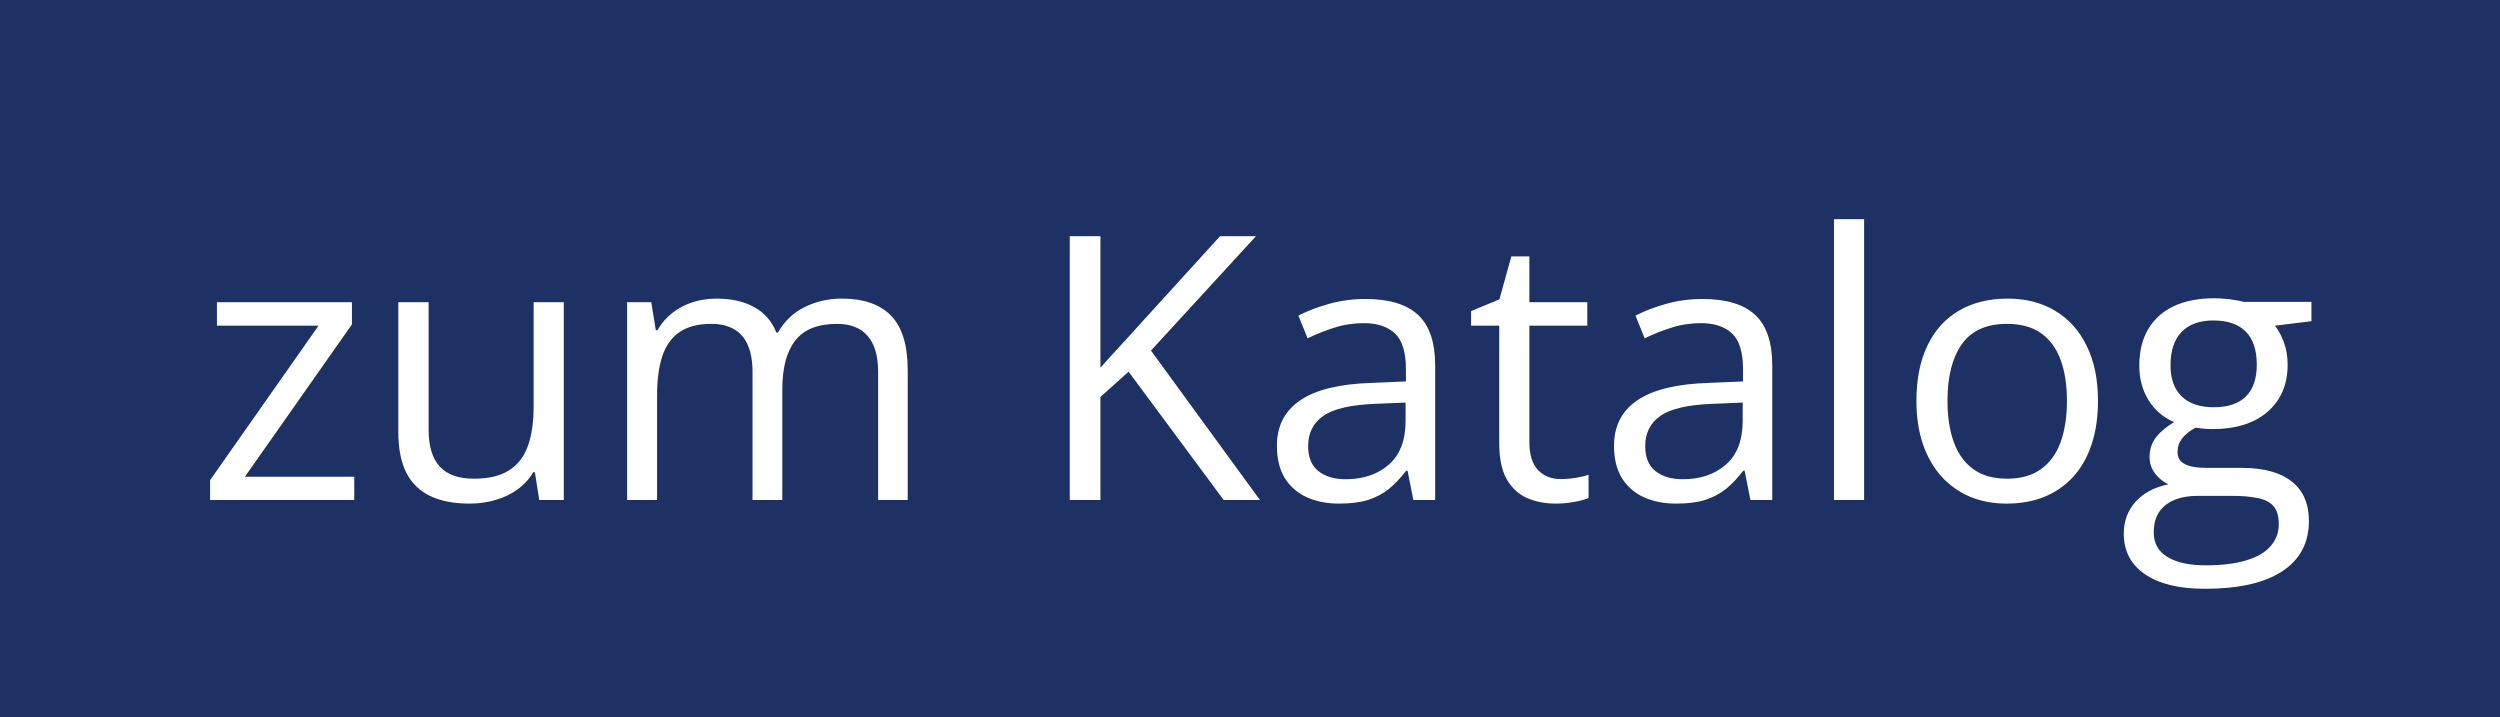<svg width="115" height="33" viewBox="0 0 115 33" fill="none" xmlns="http://www.w3.org/2000/svg">
<rect width="115" height="33" fill="#1D3164"/>
<path d="M16.296 23H9.664V22.087L14.653 14.981H9.979V13.902H16.189V14.923L11.266 21.929H16.296V23ZM25.934 13.902V23H24.805L24.605 21.722H24.531C24.343 22.037 24.099 22.303 23.8 22.519C23.502 22.734 23.164 22.895 22.788 23C22.417 23.111 22.021 23.166 21.601 23.166C20.881 23.166 20.278 23.05 19.791 22.817C19.304 22.585 18.936 22.225 18.687 21.738C18.444 21.251 18.322 20.626 18.322 19.862V13.902H19.716V19.763C19.716 20.521 19.888 21.088 20.231 21.464C20.574 21.835 21.097 22.02 21.8 22.02C22.475 22.02 23.012 21.893 23.41 21.639C23.814 21.384 24.105 21.011 24.282 20.518C24.459 20.02 24.547 19.411 24.547 18.692V13.902H25.934ZM38.725 13.736C39.727 13.736 40.482 13.999 40.991 14.525C41.5 15.045 41.755 15.883 41.755 17.04V23H40.394V17.106C40.394 16.37 40.233 15.82 39.912 15.455C39.597 15.084 39.126 14.898 38.501 14.898C37.621 14.898 36.982 15.153 36.584 15.662C36.185 16.171 35.986 16.921 35.986 17.912V23H34.616V17.106C34.616 16.614 34.544 16.204 34.4 15.878C34.262 15.551 34.052 15.308 33.77 15.148C33.493 14.981 33.141 14.898 32.715 14.898C32.112 14.898 31.628 15.023 31.263 15.272C30.898 15.521 30.632 15.892 30.466 16.384C30.305 16.871 30.225 17.472 30.225 18.186V23H28.847V13.902H29.959L30.167 15.189H30.242C30.424 14.873 30.654 14.608 30.931 14.392C31.207 14.176 31.517 14.013 31.86 13.902C32.203 13.792 32.569 13.736 32.956 13.736C33.648 13.736 34.226 13.866 34.691 14.127C35.161 14.381 35.502 14.771 35.712 15.297H35.787C36.085 14.771 36.495 14.381 37.015 14.127C37.535 13.866 38.105 13.736 38.725 13.736ZM57.958 23H56.29L51.915 17.098L50.62 18.26V23H49.209V10.864H50.62V16.916C50.935 16.556 51.259 16.199 51.591 15.845C51.923 15.485 52.253 15.123 52.579 14.757L56.123 10.864H57.775L52.944 16.127L57.958 23ZM62.814 13.753C63.899 13.753 64.704 13.996 65.23 14.483C65.755 14.97 66.018 15.748 66.018 16.816V23H65.014L64.748 21.655H64.682C64.427 21.987 64.162 22.267 63.885 22.494C63.608 22.715 63.287 22.884 62.922 23C62.562 23.111 62.12 23.166 61.594 23.166C61.04 23.166 60.548 23.069 60.116 22.875C59.69 22.682 59.352 22.389 59.103 21.996C58.86 21.603 58.738 21.105 58.738 20.502C58.738 19.594 59.098 18.897 59.817 18.41C60.537 17.923 61.633 17.657 63.105 17.613L64.673 17.546V16.99C64.673 16.204 64.505 15.654 64.167 15.338C63.829 15.023 63.353 14.865 62.739 14.865C62.263 14.865 61.81 14.934 61.378 15.073C60.946 15.211 60.537 15.374 60.149 15.562L59.726 14.517C60.136 14.306 60.606 14.127 61.137 13.977C61.669 13.828 62.227 13.753 62.814 13.753ZM64.657 18.518L63.27 18.576C62.136 18.62 61.336 18.805 60.872 19.132C60.407 19.458 60.174 19.92 60.174 20.518C60.174 21.038 60.332 21.423 60.648 21.672C60.963 21.921 61.381 22.045 61.901 22.045C62.709 22.045 63.37 21.821 63.885 21.373C64.399 20.925 64.657 20.252 64.657 19.356V18.518ZM71.795 22.037C72.022 22.037 72.255 22.018 72.493 21.979C72.731 21.94 72.924 21.893 73.074 21.838V22.909C72.913 22.981 72.689 23.041 72.401 23.091C72.119 23.141 71.842 23.166 71.571 23.166C71.09 23.166 70.653 23.083 70.26 22.917C69.867 22.745 69.551 22.458 69.314 22.054C69.081 21.65 68.965 21.091 68.965 20.377V14.981H67.67V14.309L68.973 13.77L69.521 11.794H70.351V13.902H73.016V14.981H70.351V20.335C70.351 20.905 70.481 21.331 70.741 21.614C71.007 21.896 71.358 22.037 71.795 22.037ZM78.32 13.753C79.404 13.753 80.21 13.996 80.735 14.483C81.261 14.97 81.524 15.748 81.524 16.816V23H80.519L80.254 21.655H80.188C79.933 21.987 79.667 22.267 79.391 22.494C79.114 22.715 78.793 22.884 78.428 23C78.068 23.111 77.625 23.166 77.1 23.166C76.546 23.166 76.054 23.069 75.622 22.875C75.196 22.682 74.858 22.389 74.609 21.996C74.366 21.603 74.244 21.105 74.244 20.502C74.244 19.594 74.604 18.897 75.323 18.41C76.043 17.923 77.138 17.657 78.61 17.613L80.179 17.546V16.99C80.179 16.204 80.01 15.654 79.673 15.338C79.335 15.023 78.859 14.865 78.245 14.865C77.769 14.865 77.315 14.934 76.884 15.073C76.452 15.211 76.043 15.374 75.655 15.562L75.232 14.517C75.641 14.306 76.112 14.127 76.643 13.977C77.174 13.828 77.733 13.753 78.32 13.753ZM80.163 18.518L78.776 18.576C77.642 18.62 76.842 18.805 76.377 19.132C75.913 19.458 75.68 19.92 75.68 20.518C75.68 21.038 75.838 21.423 76.153 21.672C76.469 21.921 76.887 22.045 77.407 22.045C78.215 22.045 78.876 21.821 79.391 21.373C79.905 20.925 80.163 20.252 80.163 19.356V18.518ZM85.749 23H84.363V10.084H85.749V23ZM96.507 18.435C96.507 19.182 96.41 19.849 96.216 20.435C96.023 21.022 95.743 21.517 95.378 21.921C95.013 22.325 94.57 22.635 94.05 22.851C93.535 23.061 92.951 23.166 92.298 23.166C91.69 23.166 91.131 23.061 90.622 22.851C90.118 22.635 89.681 22.325 89.31 21.921C88.945 21.517 88.66 21.022 88.455 20.435C88.256 19.849 88.156 19.182 88.156 18.435C88.156 17.439 88.325 16.592 88.663 15.895C89 15.192 89.482 14.658 90.107 14.293C90.738 13.922 91.488 13.736 92.356 13.736C93.186 13.736 93.912 13.922 94.531 14.293C95.157 14.663 95.641 15.2 95.984 15.903C96.332 16.6 96.507 17.444 96.507 18.435ZM89.584 18.435C89.584 19.165 89.681 19.799 89.874 20.335C90.068 20.872 90.367 21.287 90.771 21.581C91.175 21.874 91.695 22.02 92.332 22.02C92.962 22.02 93.48 21.874 93.884 21.581C94.293 21.287 94.595 20.872 94.789 20.335C94.982 19.799 95.079 19.165 95.079 18.435C95.079 17.71 94.982 17.084 94.789 16.559C94.595 16.027 94.296 15.618 93.892 15.33C93.488 15.042 92.965 14.898 92.323 14.898C91.377 14.898 90.683 15.211 90.24 15.836C89.803 16.462 89.584 17.328 89.584 18.435ZM101.429 27.084C100.234 27.084 99.312 26.86 98.665 26.412C98.018 25.969 97.694 25.346 97.694 24.544C97.694 23.974 97.874 23.487 98.233 23.083C98.599 22.679 99.102 22.411 99.744 22.278C99.506 22.167 99.301 22.001 99.13 21.78C98.964 21.558 98.881 21.304 98.881 21.016C98.881 20.684 98.972 20.394 99.155 20.145C99.343 19.89 99.628 19.646 100.01 19.414C99.534 19.22 99.147 18.894 98.848 18.435C98.554 17.97 98.408 17.43 98.408 16.816C98.408 16.163 98.543 15.607 98.814 15.148C99.086 14.683 99.478 14.329 99.993 14.085C100.508 13.841 101.13 13.72 101.861 13.72C102.021 13.72 102.182 13.728 102.342 13.745C102.508 13.756 102.666 13.775 102.815 13.803C102.965 13.825 103.095 13.852 103.206 13.886H106.327V14.774L104.65 14.981C104.816 15.197 104.954 15.457 105.065 15.762C105.176 16.066 105.231 16.404 105.231 16.774C105.231 17.682 104.924 18.404 104.31 18.941C103.695 19.472 102.851 19.738 101.778 19.738C101.523 19.738 101.263 19.716 100.998 19.671C100.726 19.821 100.519 19.987 100.375 20.169C100.237 20.352 100.167 20.562 100.167 20.8C100.167 20.977 100.22 21.119 100.325 21.224C100.436 21.329 100.594 21.406 100.798 21.456C101.003 21.5 101.249 21.523 101.537 21.523H103.139C104.13 21.523 104.888 21.73 105.414 22.145C105.945 22.56 106.21 23.166 106.21 23.963C106.21 24.97 105.801 25.742 104.982 26.279C104.163 26.816 102.979 27.084 101.429 27.084ZM101.471 26.005C102.223 26.005 102.846 25.927 103.338 25.773C103.836 25.623 104.207 25.404 104.451 25.117C104.7 24.834 104.824 24.497 104.824 24.104C104.824 23.739 104.741 23.462 104.575 23.274C104.409 23.091 104.166 22.97 103.845 22.909C103.524 22.842 103.131 22.809 102.666 22.809H101.089C100.679 22.809 100.322 22.873 100.018 23C99.714 23.127 99.478 23.315 99.312 23.564C99.152 23.814 99.072 24.123 99.072 24.494C99.072 24.987 99.279 25.36 99.694 25.615C100.109 25.875 100.701 26.005 101.471 26.005ZM101.828 18.733C102.486 18.733 102.981 18.567 103.313 18.235C103.646 17.903 103.812 17.419 103.812 16.783C103.812 16.102 103.643 15.593 103.305 15.255C102.968 14.912 102.47 14.741 101.811 14.741C101.18 14.741 100.693 14.918 100.35 15.272C100.013 15.621 99.844 16.133 99.844 16.808C99.844 17.427 100.015 17.903 100.358 18.235C100.701 18.567 101.191 18.733 101.828 18.733Z" fill="white"/>
</svg>
